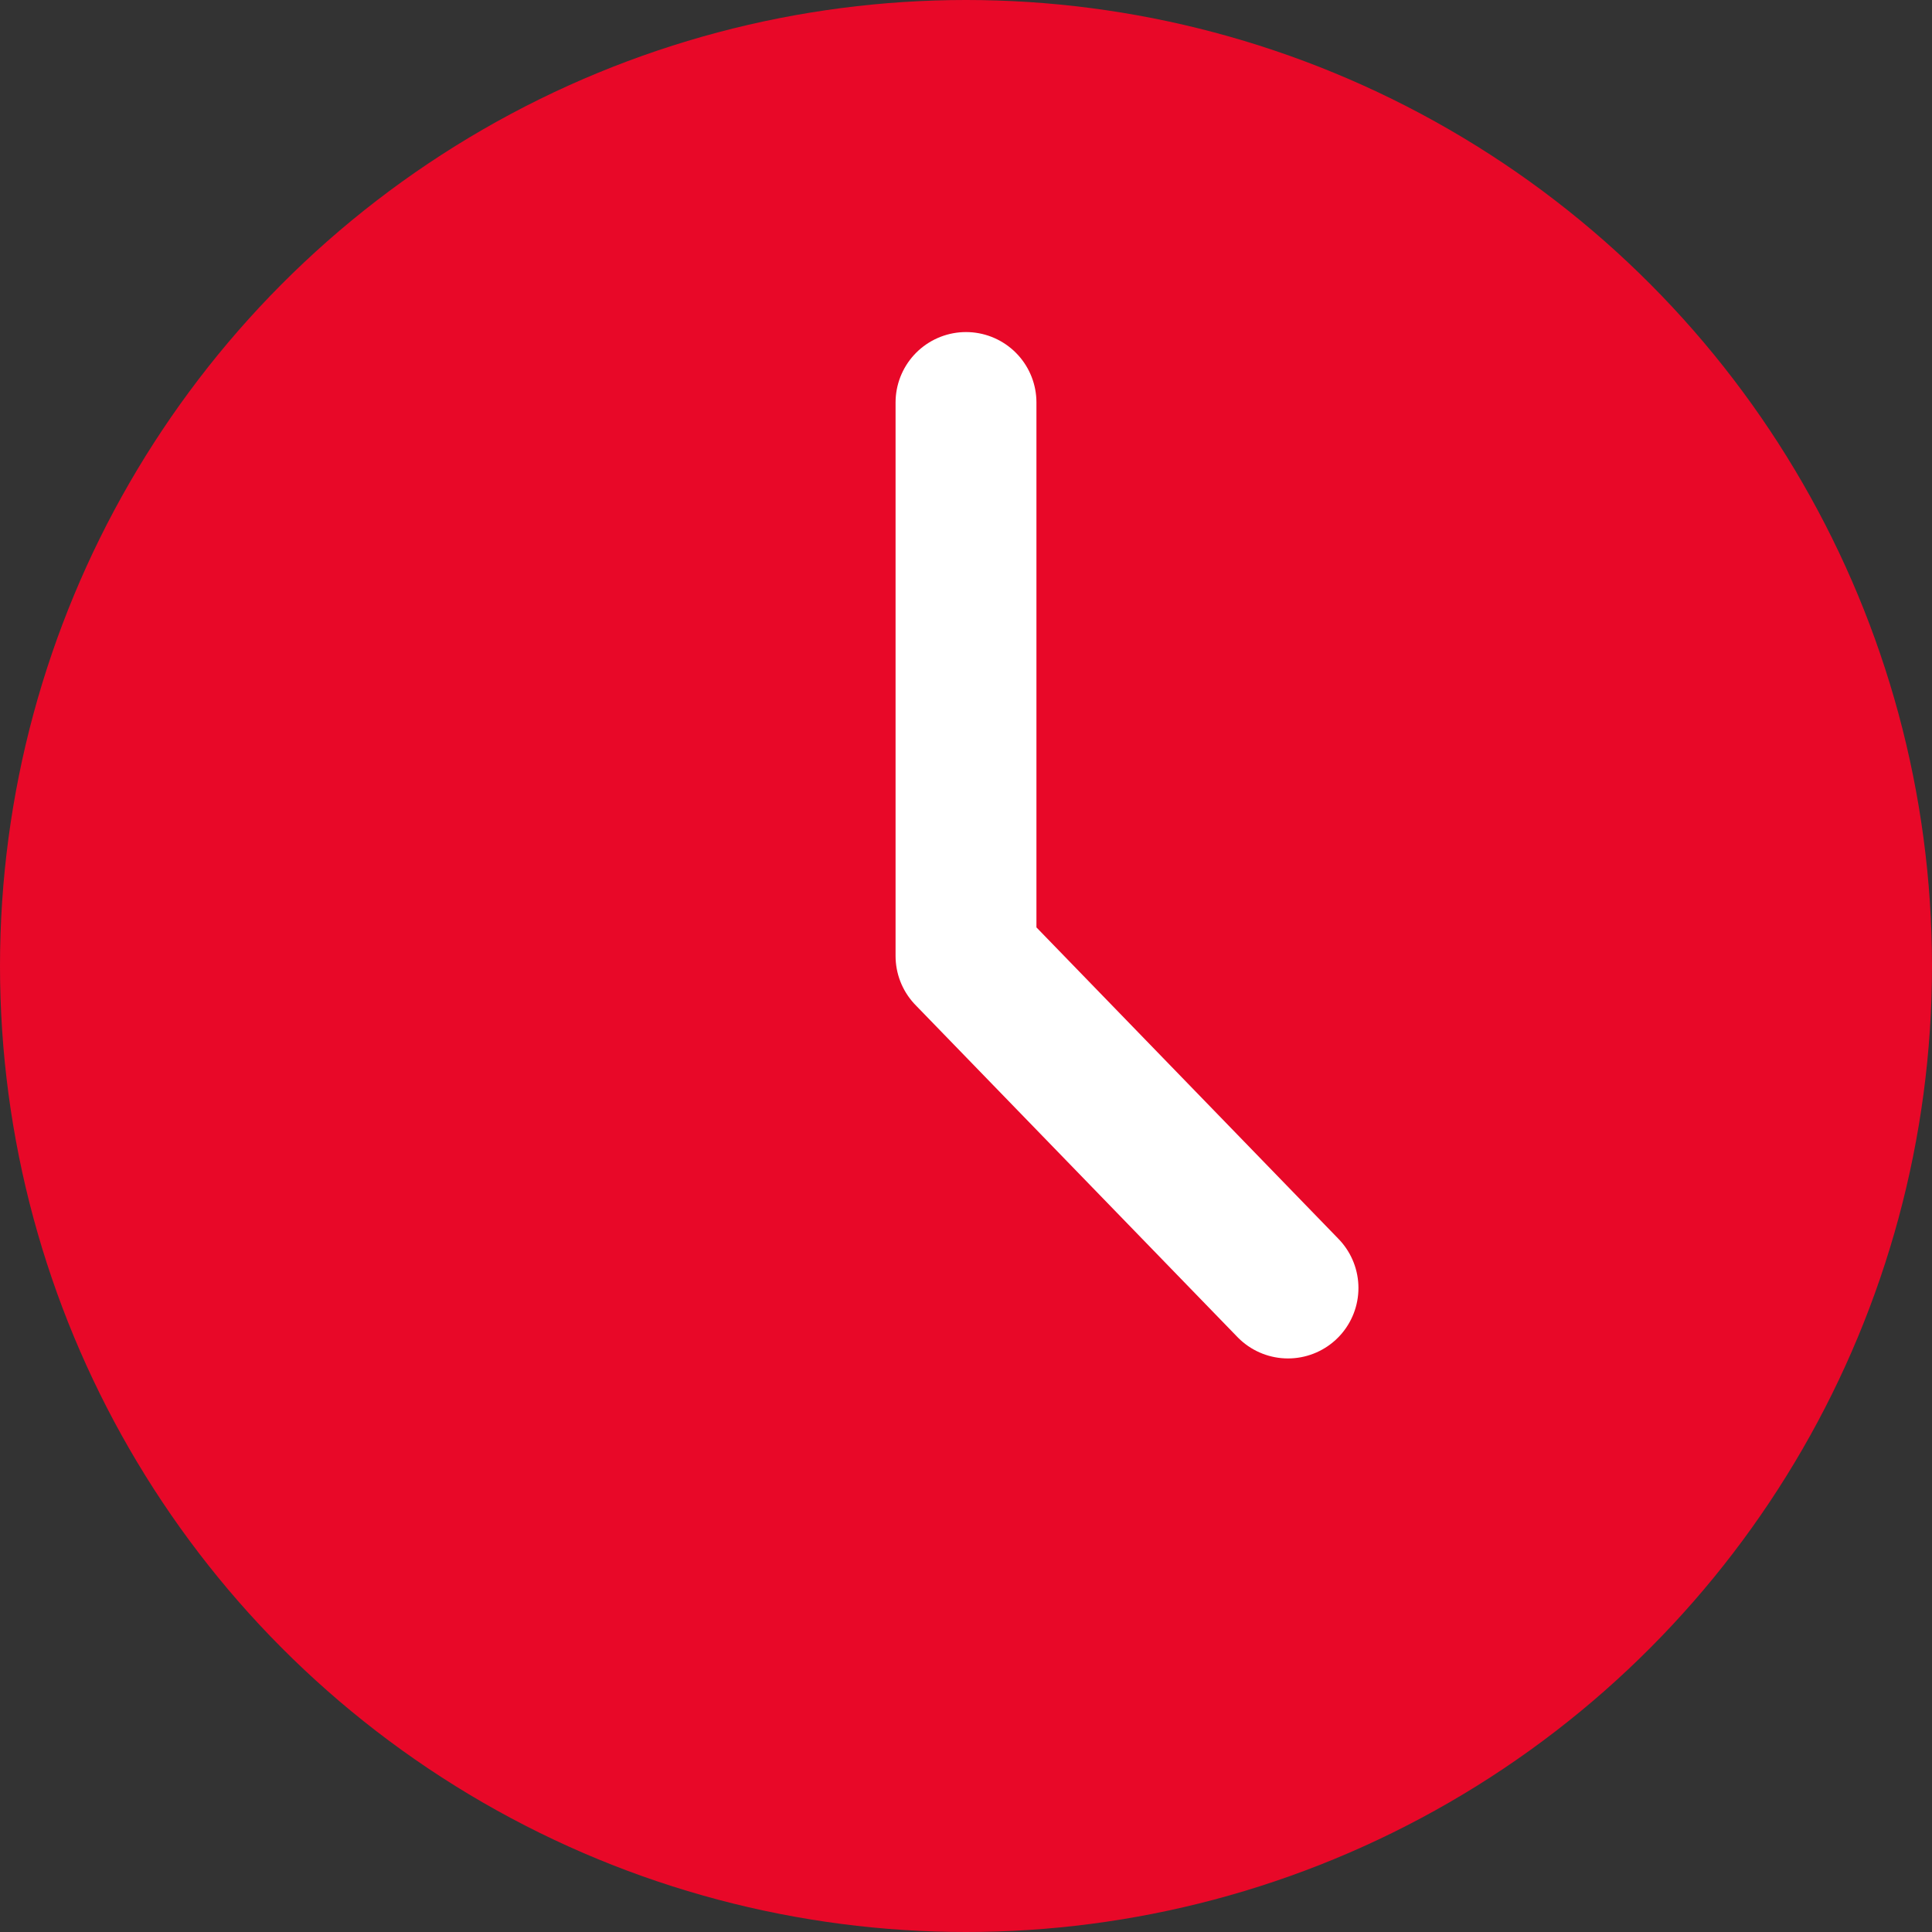 <svg width="24px" height="24px" viewBox="0 0 24 24" version="1.1" xmlns="http://www.w3.org/2000/svg" xmlns:xlink="http://www.w3.org/1999/xlink">
    <rect x="0" y="0" width="24" height="24" fill="#333333" stroke="none"/>
    <g stroke="none" stroke-width="1" fill="none" fill-rule="evenodd">
        <g transform="translate(-100, -757)">
            <g transform="translate(100, 450)">
                <g transform="translate(0, 307)">
                    <g transform="translate(0, 0)">
                        <circle fill="#E80828" cx="12" cy="12" r="12"></circle>
                        <polyline stroke="#FFFFFF" stroke-width="1.75" stroke-linecap="round" stroke-linejoin="round" points="12 5 12 11.875 16 16"></polyline>
                    </g>
                </g>
            </g>
        </g>
    </g>
</svg>
